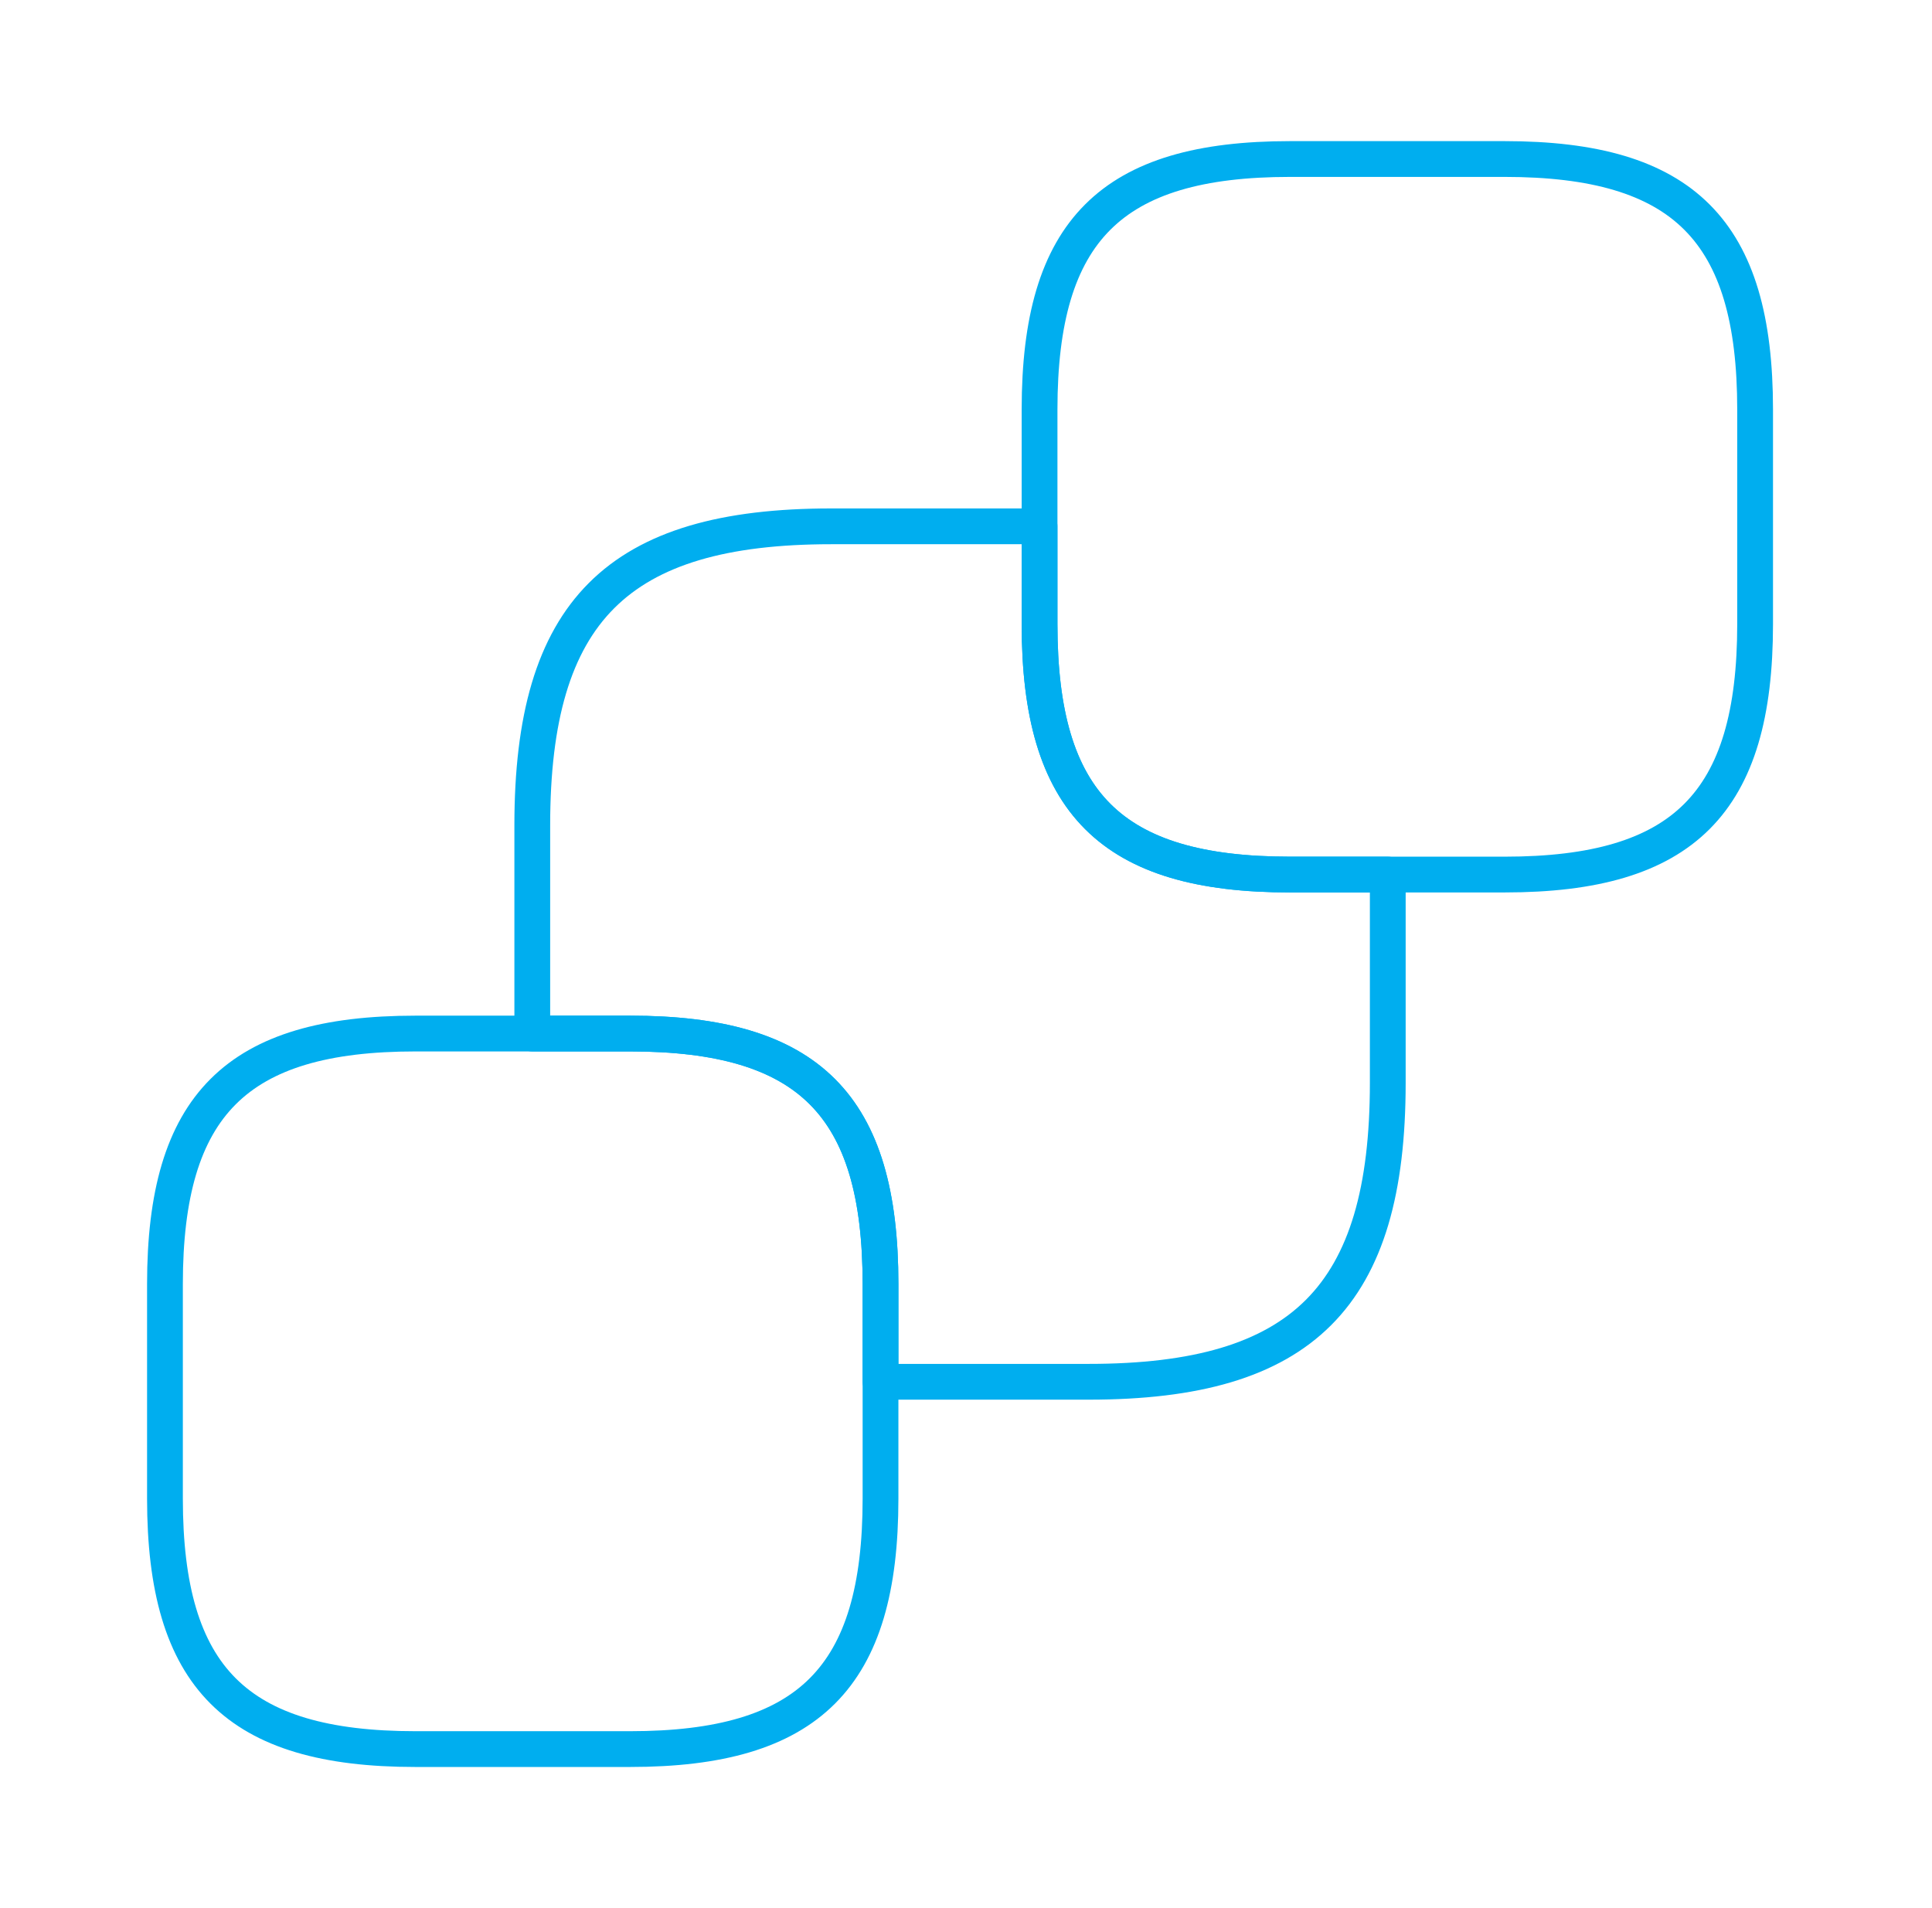 <svg xmlns="http://www.w3.org/2000/svg" width="81" height="80" viewBox="0 0 81 80" fill="none"><path d="M73.584 17.167V26.167C73.584 33.667 70.584 36.667 63.084 36.667H54.084C46.584 36.667 43.584 33.667 43.584 26.167V17.167C43.584 9.667 46.584 6.667 54.084 6.667H63.084C70.584 6.667 73.584 9.667 73.584 17.167Z" stroke="#00AEEF" stroke-width="1.5" stroke-linecap="round" stroke-linejoin="round"></path><path d="M36.916 53.833V62.833C36.916 70.333 33.916 73.333 26.416 73.333H17.416C9.916 73.333 6.916 70.333 6.916 62.833V53.833C6.916 46.333 9.916 43.333 17.416 43.333H26.416C33.916 43.333 36.916 46.333 36.916 53.833Z" stroke="#00AEEF" stroke-width="1.5" stroke-linecap="round" stroke-linejoin="round"></path><path d="M58.183 36.667V45.4C58.183 54.367 54.616 57.933 45.65 57.933H36.916V53.833C36.916 46.333 33.916 43.333 26.416 43.333H22.316V34.6C22.316 25.633 25.883 22.067 34.85 22.067H43.583V26.167C43.583 33.667 46.583 36.667 54.083 36.667H58.183Z" stroke="#00AEEF" stroke-width="1.5" stroke-linecap="round" stroke-linejoin="round"></path></svg>